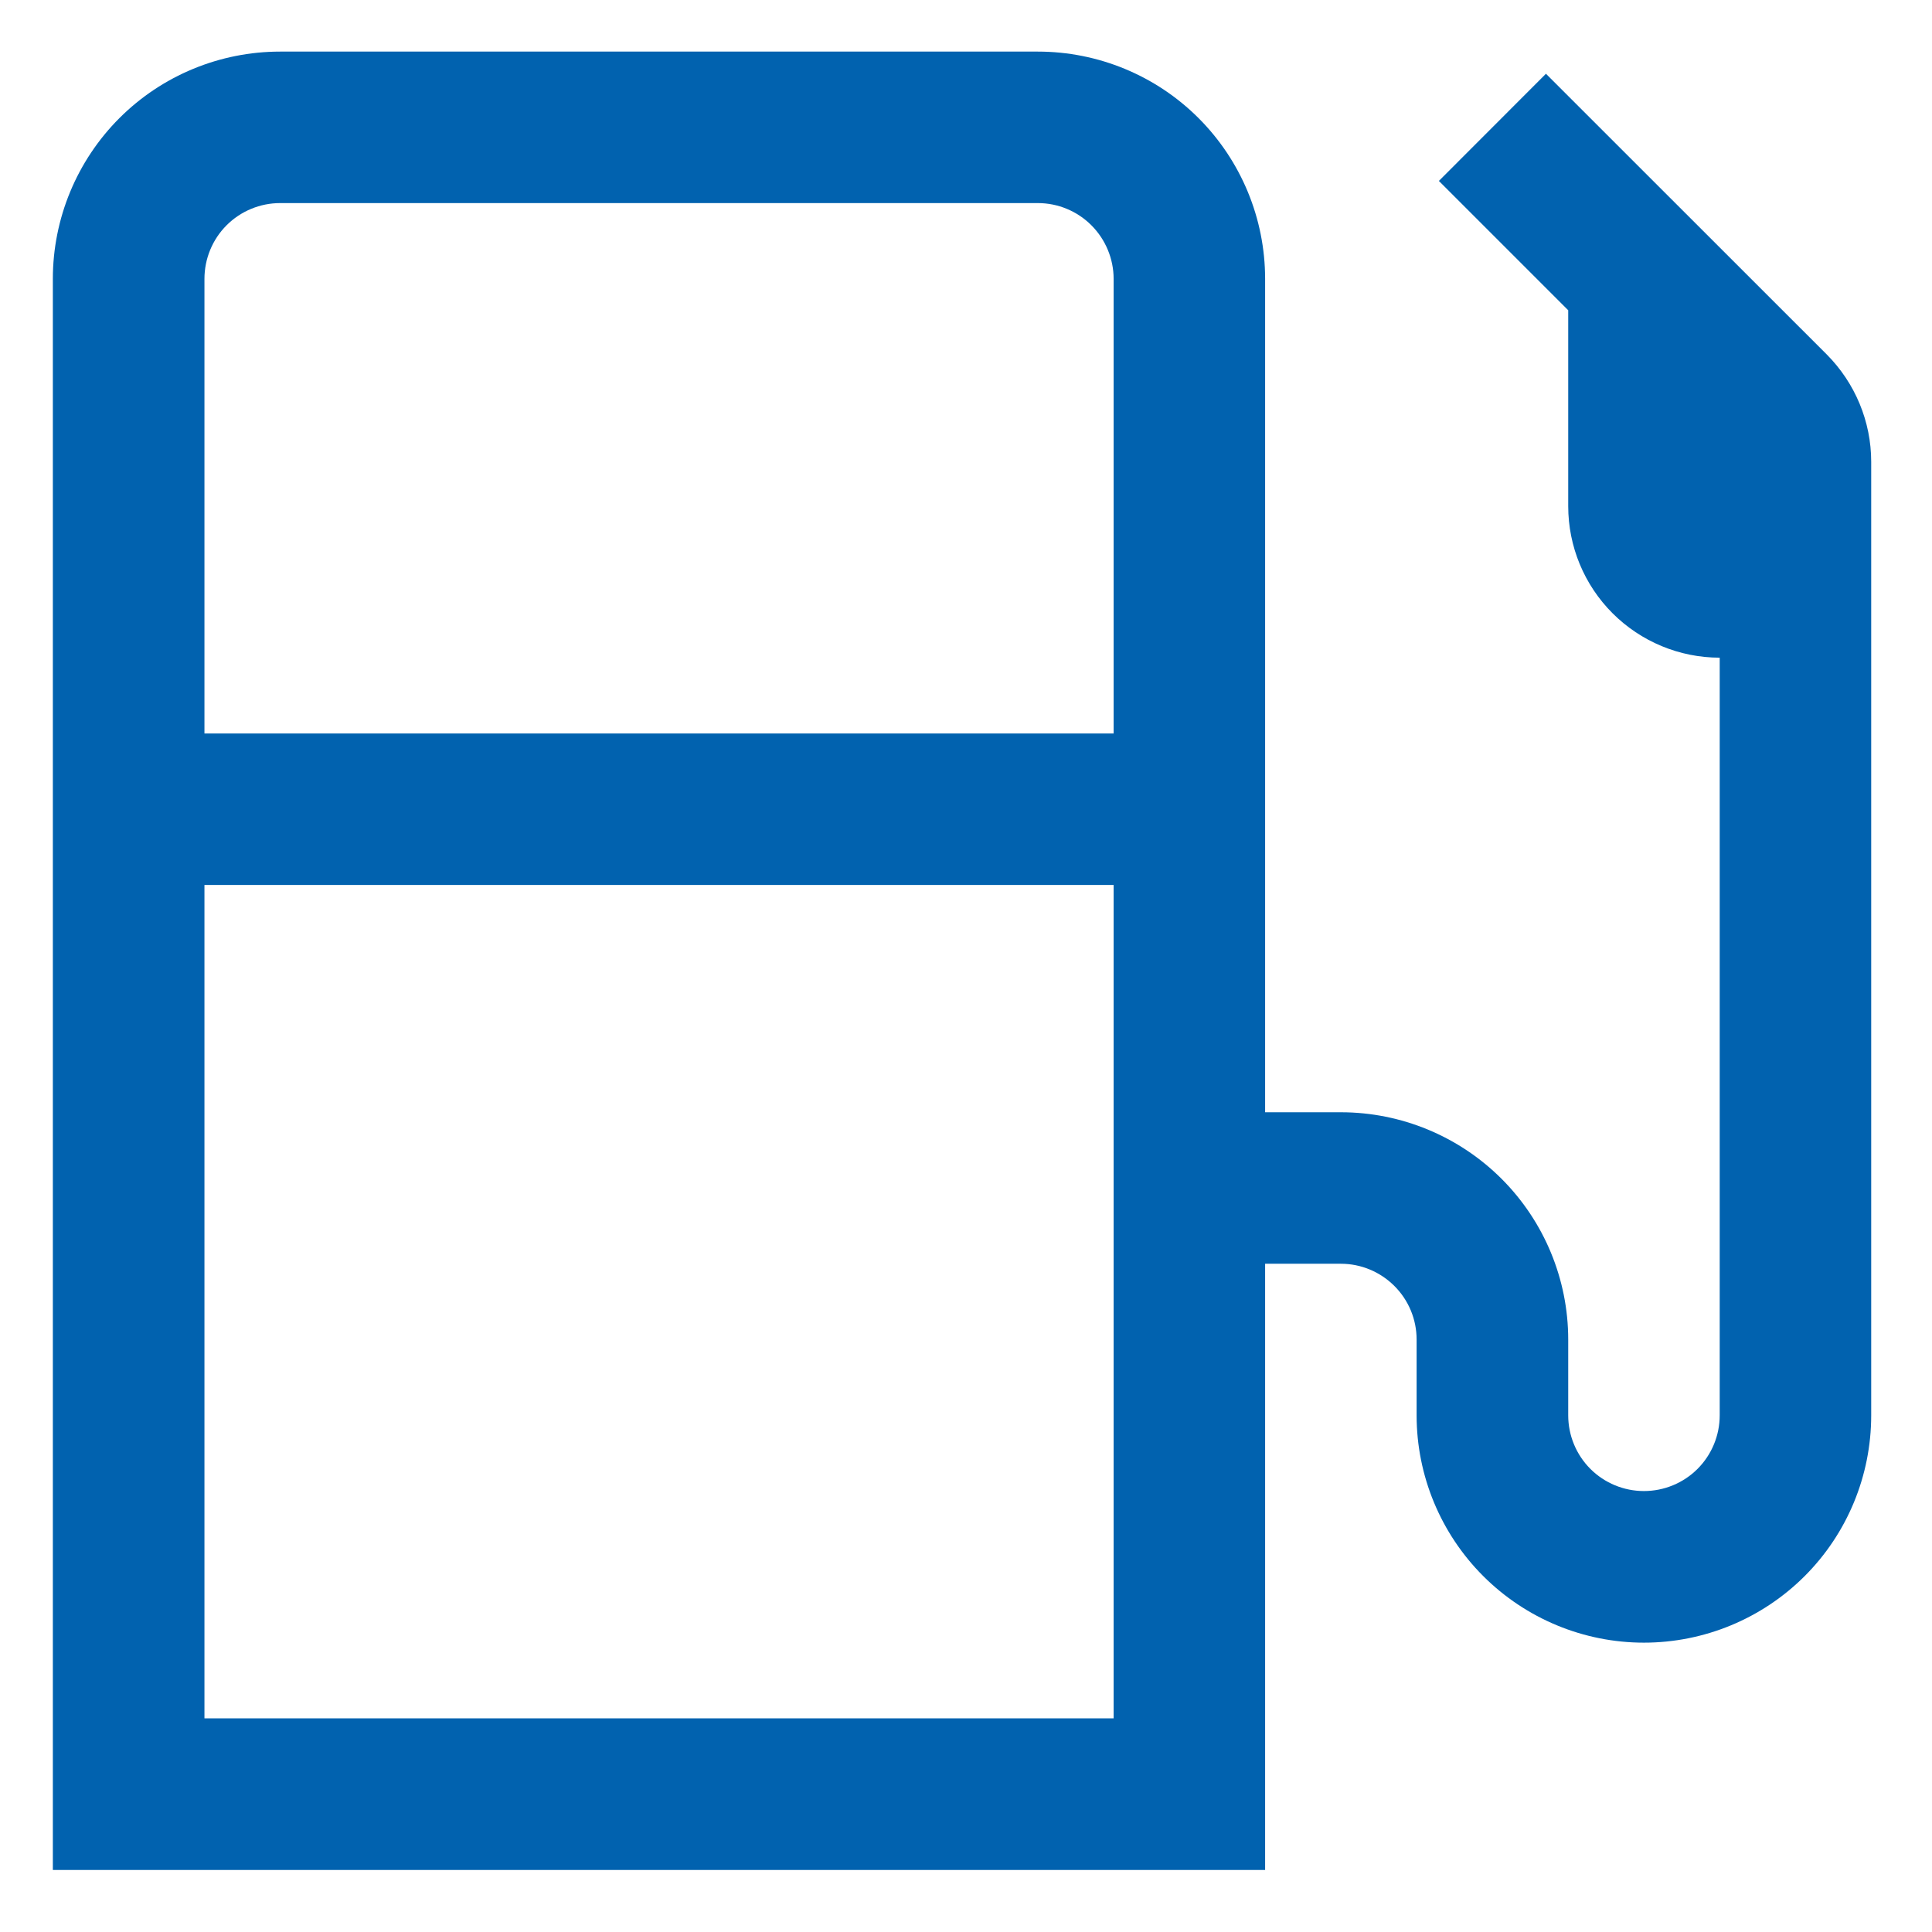 <svg width="17" height="17" viewBox="0 0 17 17" fill="none" xmlns="http://www.w3.org/2000/svg">
<path d="M16.075 3.12L13.603 0.649L12.661 1.592L13.799 2.73V4.454C13.799 4.807 13.939 5.146 14.189 5.396C14.439 5.646 14.778 5.787 15.132 5.787V12.454C15.132 12.63 15.062 12.8 14.937 12.925C14.812 13.05 14.642 13.12 14.465 13.12C14.289 13.12 14.119 13.05 13.994 12.925C13.869 12.8 13.799 12.63 13.799 12.454V11.787C13.799 11.257 13.588 10.748 13.213 10.373C12.838 9.998 12.329 9.787 11.799 9.787H11.132V2.454C11.132 1.923 10.921 1.414 10.546 1.039C10.171 0.664 9.662 0.454 9.132 0.454L2.465 0.454C1.935 0.454 1.426 0.664 1.051 1.039C0.676 1.414 0.465 1.923 0.465 2.454L0.465 16.454H11.132V11.12H11.799C11.976 11.12 12.145 11.191 12.27 11.316C12.395 11.441 12.465 11.61 12.465 11.787V12.454C12.465 12.984 12.676 13.493 13.051 13.868C13.426 14.243 13.935 14.454 14.465 14.454C14.996 14.454 15.505 14.243 15.88 13.868C16.255 13.493 16.465 12.984 16.465 12.454V4.063C16.465 3.71 16.324 3.371 16.075 3.12ZM2.465 1.787H9.132C9.309 1.787 9.478 1.857 9.603 1.982C9.728 2.107 9.799 2.277 9.799 2.454V6.454H1.799V2.454C1.799 2.277 1.869 2.107 1.994 1.982C2.119 1.857 2.289 1.787 2.465 1.787ZM1.799 15.12V7.787H9.799V15.12H1.799Z" fill="#0162AF"/>
</svg>
